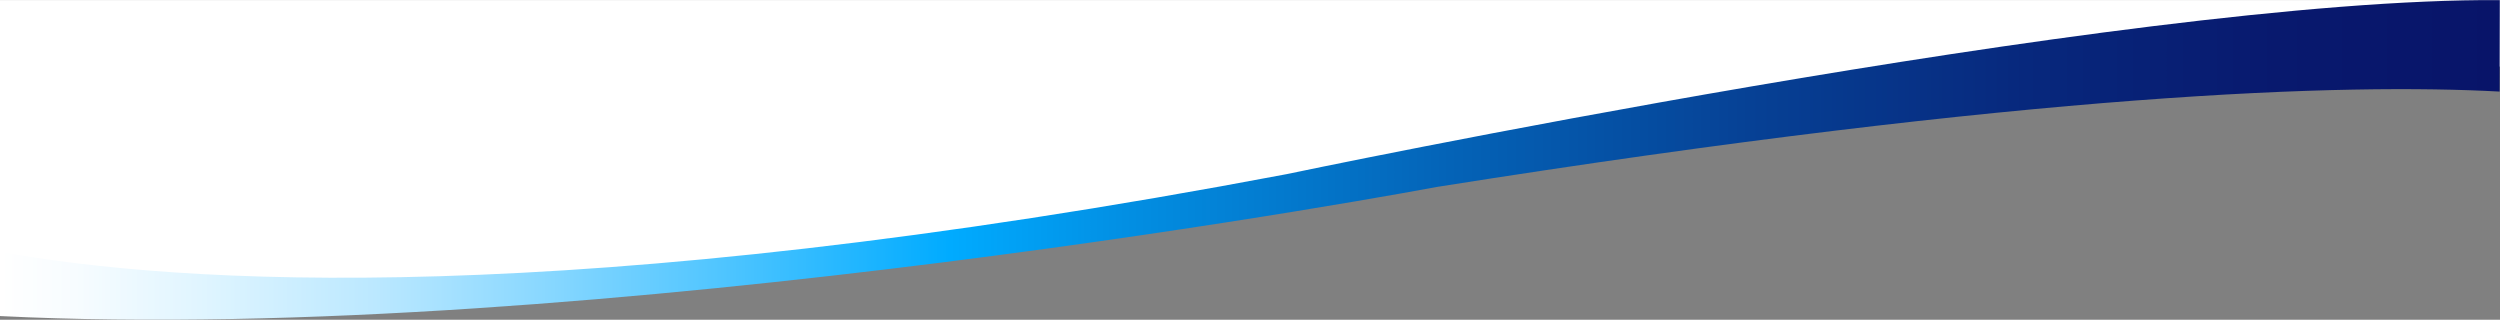 <svg id="Layer_1" data-name="Layer 1" xmlns="http://www.w3.org/2000/svg" xmlns:xlink="http://www.w3.org/1999/xlink" width="132.29mm" height="16.92mm" viewBox="0 0 375 47.95"><rect x="0" y="0" width="375" height="47.95" fill="#808080" stroke="none"/><defs><style>.cls-1{fill:#fff;}.cls-2{fill:url(#linear-gradient);}</style><linearGradient id="linear-gradient" x1="485.47" y1="419.24" x2="110.5" y2="419.24" gradientUnits="userSpaceOnUse"><stop offset="0" stop-color="#081469"/><stop offset="0.09" stop-color="#08196e"/><stop offset="0.19" stop-color="#07287d"/><stop offset="0.3" stop-color="#064195"/><stop offset="0.42" stop-color="#0463b7"/><stop offset="0.55" stop-color="#028fe3"/><stop offset="0.62" stop-color="#00abff"/><stop offset="0.7" stop-color="#46c2ff"/><stop offset="0.78" stop-color="#87d7ff"/><stop offset="0.85" stop-color="#bbe8ff"/><stop offset="0.92" stop-color="#e0f5ff"/><stop offset="0.97" stop-color="#f7fcff"/><stop offset="1" stop-color="#fff"/></linearGradient></defs><polygon class="cls-1" points="375 0 0 0 0 44.58 73.14 44.58 187.14 30.45 306.81 11.84 375 9.98 375 0"/><path class="cls-2" d="M485.47,395.27c-56.12-.38-182,26.11-182,26.11-108,20.46-166.27,16.48-193,11.64v9.64c89,4.45,215.59-19.37,215.59-19.37,89.79-14.24,136.4-15.55,159.38-14.3Z" transform="translate(-110.5 -395.26)"/></svg>